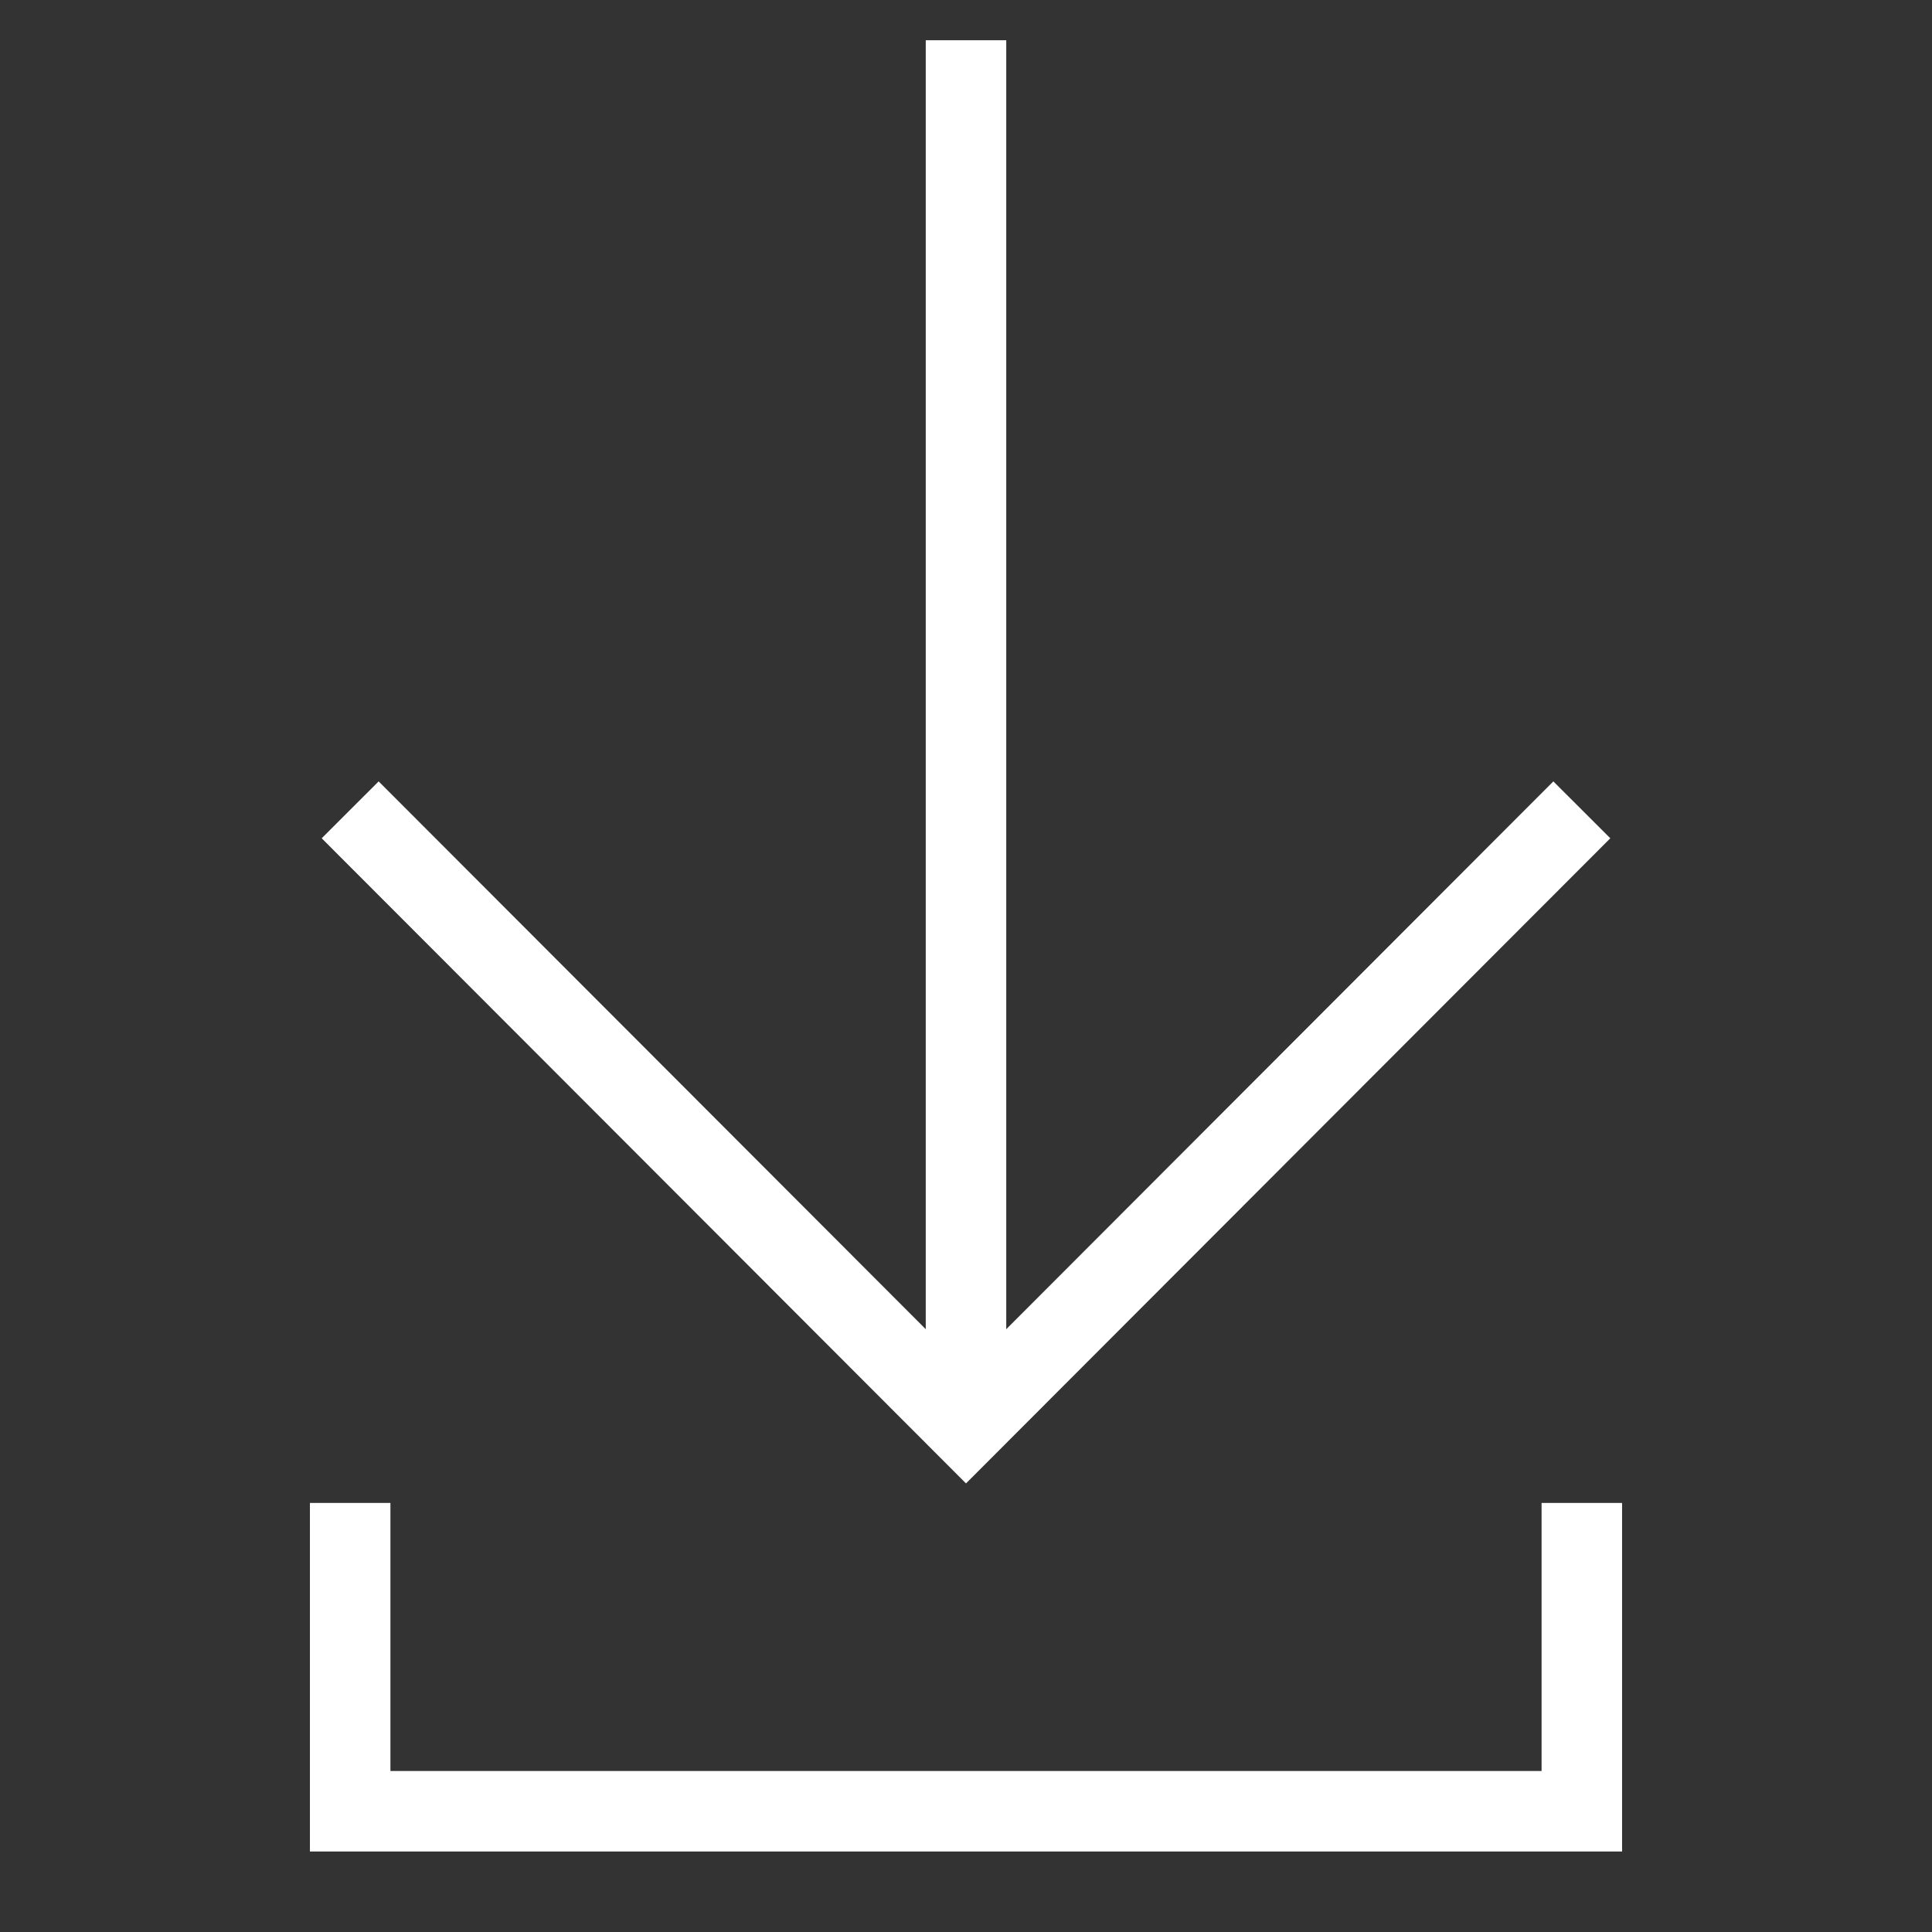 <?xml version="1.0" encoding="UTF-8"?>
<svg xmlns="http://www.w3.org/2000/svg" id="Layer_1" data-name="Layer 1" viewBox="0 0 24 24" stroke-width="1" width="24" height="24" color="#FFFFFF">
  <rect x="0" y="0" width="24" height="24" fill="#333333" stroke="none"/>
  <defs>
    <style>.cls-63ce7424ea57ea6c83800558-1{fill:none;stroke:currentColor;stroke-miterlimit:10;}</style>
  </defs>
  <line class="cls-63ce7424ea57ea6c83800558-1" x1="12" y1="17.72" x2="12" y2="0.5"></line>
  <polyline class="cls-63ce7424ea57ea6c83800558-1" points="4.35 10.06 12 17.72 19.65 10.06"></polyline>
  <polyline class="cls-63ce7424ea57ea6c83800558-1" points="19.65 18.67 19.65 22.5 4.35 22.5 4.35 18.67"></polyline>
</svg>
